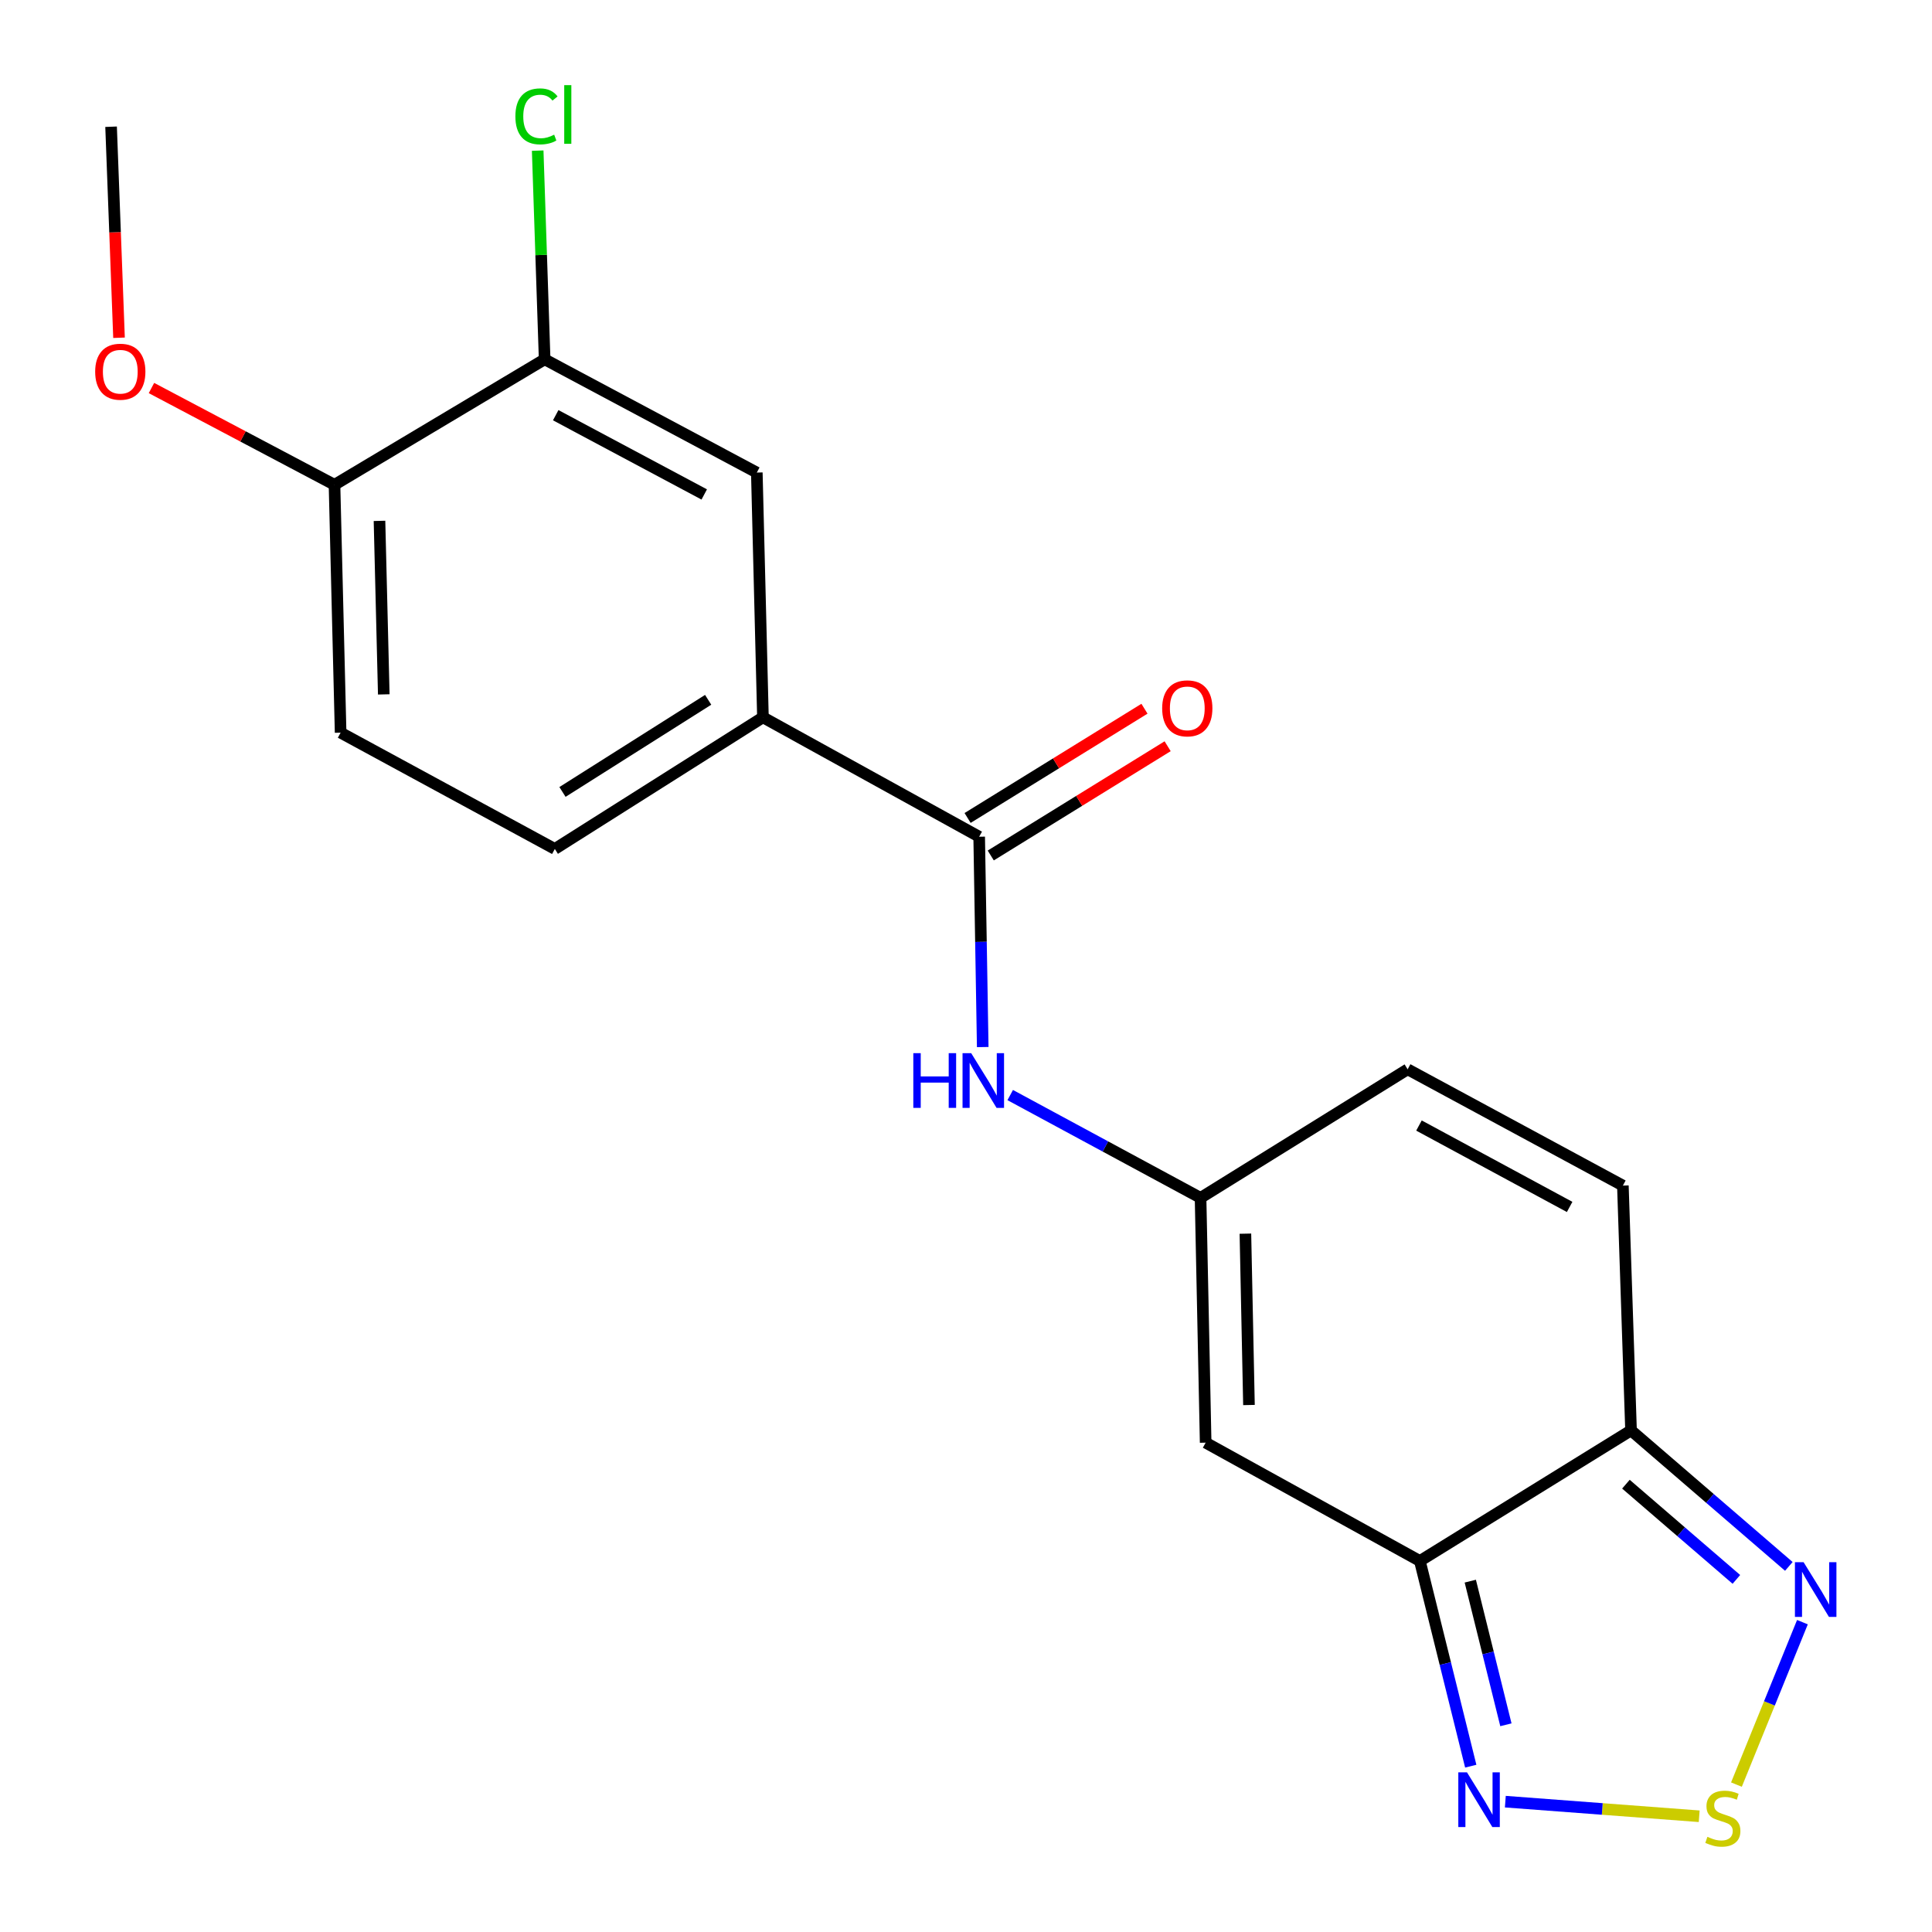 <?xml version='1.0' encoding='iso-8859-1'?>
<svg version='1.1' baseProfile='full'
              xmlns='http://www.w3.org/2000/svg'
                      xmlns:rdkit='http://www.rdkit.org/xml'
                      xmlns:xlink='http://www.w3.org/1999/xlink'
                  xml:space='preserve'
width='1000px' height='1000px' viewBox='0 0 1000 1000'>
<!-- END OF HEADER -->
<rect style='opacity:1.0;fill:#FFFFFF;stroke:none' width='1000' height='1000' x='0' y='0'> </rect>
<path class='bond-1' d='M 734.919,807.96 L 844.22,740.366' style='fill:none;fill-rule:evenodd;stroke:#000000;stroke-width:6px;stroke-linecap:butt;stroke-linejoin:miter;stroke-opacity:1' />
<path class='bond-2' d='M 734.919,807.96 L 624.045,746.718' style='fill:none;fill-rule:evenodd;stroke:#000000;stroke-width:6px;stroke-linecap:butt;stroke-linejoin:miter;stroke-opacity:1' />
<path class='bond-3' d='M 734.919,807.96 L 748.088,861.064' style='fill:none;fill-rule:evenodd;stroke:#000000;stroke-width:6px;stroke-linecap:butt;stroke-linejoin:miter;stroke-opacity:1' />
<path class='bond-3' d='M 748.088,861.064 L 761.258,914.168' style='fill:none;fill-rule:evenodd;stroke:#0000FF;stroke-width:6px;stroke-linecap:butt;stroke-linejoin:miter;stroke-opacity:1' />
<path class='bond-3' d='M 761.017,818.399 L 770.236,855.572' style='fill:none;fill-rule:evenodd;stroke:#000000;stroke-width:6px;stroke-linecap:butt;stroke-linejoin:miter;stroke-opacity:1' />
<path class='bond-3' d='M 770.236,855.572 L 779.455,892.745' style='fill:none;fill-rule:evenodd;stroke:#0000FF;stroke-width:6px;stroke-linecap:butt;stroke-linejoin:miter;stroke-opacity:1' />
<path class='bond-0' d='M 879.503,940.096 L 829.329,936.316' style='fill:none;fill-rule:evenodd;stroke:#CCCC00;stroke-width:6px;stroke-linecap:butt;stroke-linejoin:miter;stroke-opacity:1' />
<path class='bond-0' d='M 829.329,936.316 L 779.156,932.535' style='fill:none;fill-rule:evenodd;stroke:#0000FF;stroke-width:6px;stroke-linecap:butt;stroke-linejoin:miter;stroke-opacity:1' />
<path class='bond-20' d='M 898.779,923.707 L 915.856,881.667' style='fill:none;fill-rule:evenodd;stroke:#CCCC00;stroke-width:6px;stroke-linecap:butt;stroke-linejoin:miter;stroke-opacity:1' />
<path class='bond-20' d='M 915.856,881.667 L 932.934,839.626' style='fill:none;fill-rule:evenodd;stroke:#0000FF;stroke-width:6px;stroke-linecap:butt;stroke-linejoin:miter;stroke-opacity:1' />
<path class='bond-4' d='M 844.22,740.366 L 885.059,775.566' style='fill:none;fill-rule:evenodd;stroke:#000000;stroke-width:6px;stroke-linecap:butt;stroke-linejoin:miter;stroke-opacity:1' />
<path class='bond-4' d='M 885.059,775.566 L 925.898,810.766' style='fill:none;fill-rule:evenodd;stroke:#0000FF;stroke-width:6px;stroke-linecap:butt;stroke-linejoin:miter;stroke-opacity:1' />
<path class='bond-4' d='M 841.574,768.211 L 870.161,792.851' style='fill:none;fill-rule:evenodd;stroke:#000000;stroke-width:6px;stroke-linecap:butt;stroke-linejoin:miter;stroke-opacity:1' />
<path class='bond-4' d='M 870.161,792.851 L 898.749,817.49' style='fill:none;fill-rule:evenodd;stroke:#0000FF;stroke-width:6px;stroke-linecap:butt;stroke-linejoin:miter;stroke-opacity:1' />
<path class='bond-8' d='M 844.22,740.366 L 839.999,613.659' style='fill:none;fill-rule:evenodd;stroke:#000000;stroke-width:6px;stroke-linecap:butt;stroke-linejoin:miter;stroke-opacity:1' />
<path class='bond-6' d='M 624.045,746.718 L 621.408,620.01' style='fill:none;fill-rule:evenodd;stroke:#000000;stroke-width:6px;stroke-linecap:butt;stroke-linejoin:miter;stroke-opacity:1' />
<path class='bond-6' d='M 646.463,727.237 L 644.618,638.542' style='fill:none;fill-rule:evenodd;stroke:#000000;stroke-width:6px;stroke-linecap:butt;stroke-linejoin:miter;stroke-opacity:1' />
<path class='bond-5' d='M 506.821,433.087 L 507.739,487.524' style='fill:none;fill-rule:evenodd;stroke:#000000;stroke-width:6px;stroke-linecap:butt;stroke-linejoin:miter;stroke-opacity:1' />
<path class='bond-5' d='M 507.739,487.524 L 508.658,541.96' style='fill:none;fill-rule:evenodd;stroke:#0000FF;stroke-width:6px;stroke-linecap:butt;stroke-linejoin:miter;stroke-opacity:1' />
<path class='bond-9' d='M 506.821,433.087 L 394.895,371.287' style='fill:none;fill-rule:evenodd;stroke:#000000;stroke-width:6px;stroke-linecap:butt;stroke-linejoin:miter;stroke-opacity:1' />
<path class='bond-14' d='M 512.816,442.795 L 558.592,414.522' style='fill:none;fill-rule:evenodd;stroke:#000000;stroke-width:6px;stroke-linecap:butt;stroke-linejoin:miter;stroke-opacity:1' />
<path class='bond-14' d='M 558.592,414.522 L 604.368,386.25' style='fill:none;fill-rule:evenodd;stroke:#FF0000;stroke-width:6px;stroke-linecap:butt;stroke-linejoin:miter;stroke-opacity:1' />
<path class='bond-14' d='M 500.825,423.38 L 546.601,395.108' style='fill:none;fill-rule:evenodd;stroke:#000000;stroke-width:6px;stroke-linecap:butt;stroke-linejoin:miter;stroke-opacity:1' />
<path class='bond-14' d='M 546.601,395.108 L 592.377,366.835' style='fill:none;fill-rule:evenodd;stroke:#FF0000;stroke-width:6px;stroke-linecap:butt;stroke-linejoin:miter;stroke-opacity:1' />
<path class='bond-7' d='M 621.408,620.01 L 572.147,593.406' style='fill:none;fill-rule:evenodd;stroke:#000000;stroke-width:6px;stroke-linecap:butt;stroke-linejoin:miter;stroke-opacity:1' />
<path class='bond-7' d='M 572.147,593.406 L 522.886,566.801' style='fill:none;fill-rule:evenodd;stroke:#0000FF;stroke-width:6px;stroke-linecap:butt;stroke-linejoin:miter;stroke-opacity:1' />
<path class='bond-10' d='M 621.408,620.01 L 728.593,553.469' style='fill:none;fill-rule:evenodd;stroke:#000000;stroke-width:6px;stroke-linecap:butt;stroke-linejoin:miter;stroke-opacity:1' />
<path class='bond-21' d='M 839.999,613.659 L 728.593,553.469' style='fill:none;fill-rule:evenodd;stroke:#000000;stroke-width:6px;stroke-linecap:butt;stroke-linejoin:miter;stroke-opacity:1' />
<path class='bond-21' d='M 812.441,624.707 L 734.457,582.573' style='fill:none;fill-rule:evenodd;stroke:#000000;stroke-width:6px;stroke-linecap:butt;stroke-linejoin:miter;stroke-opacity:1' />
<path class='bond-12' d='M 394.895,371.287 L 391.726,244.593' style='fill:none;fill-rule:evenodd;stroke:#000000;stroke-width:6px;stroke-linecap:butt;stroke-linejoin:miter;stroke-opacity:1' />
<path class='bond-15' d='M 394.895,371.287 L 287.178,439.413' style='fill:none;fill-rule:evenodd;stroke:#000000;stroke-width:6px;stroke-linecap:butt;stroke-linejoin:miter;stroke-opacity:1' />
<path class='bond-15' d='M 366.54,362.221 L 291.139,409.909' style='fill:none;fill-rule:evenodd;stroke:#000000;stroke-width:6px;stroke-linecap:butt;stroke-linejoin:miter;stroke-opacity:1' />
<path class='bond-11' d='M 281.905,185.987 L 391.726,244.593' style='fill:none;fill-rule:evenodd;stroke:#000000;stroke-width:6px;stroke-linecap:butt;stroke-linejoin:miter;stroke-opacity:1' />
<path class='bond-11' d='M 287.635,214.909 L 364.509,255.933' style='fill:none;fill-rule:evenodd;stroke:#000000;stroke-width:6px;stroke-linecap:butt;stroke-linejoin:miter;stroke-opacity:1' />
<path class='bond-17' d='M 281.905,185.987 L 280.105,131.975' style='fill:none;fill-rule:evenodd;stroke:#000000;stroke-width:6px;stroke-linecap:butt;stroke-linejoin:miter;stroke-opacity:1' />
<path class='bond-17' d='M 280.105,131.975 L 278.306,77.964' style='fill:none;fill-rule:evenodd;stroke:#00CC00;stroke-width:6px;stroke-linecap:butt;stroke-linejoin:miter;stroke-opacity:1' />
<path class='bond-22' d='M 281.905,185.987 L 173.136,250.918' style='fill:none;fill-rule:evenodd;stroke:#000000;stroke-width:6px;stroke-linecap:butt;stroke-linejoin:miter;stroke-opacity:1' />
<path class='bond-13' d='M 173.136,250.918 L 176.305,379.223' style='fill:none;fill-rule:evenodd;stroke:#000000;stroke-width:6px;stroke-linecap:butt;stroke-linejoin:miter;stroke-opacity:1' />
<path class='bond-13' d='M 196.423,269.601 L 198.641,359.414' style='fill:none;fill-rule:evenodd;stroke:#000000;stroke-width:6px;stroke-linecap:butt;stroke-linejoin:miter;stroke-opacity:1' />
<path class='bond-18' d='M 173.136,250.918 L 125.766,225.88' style='fill:none;fill-rule:evenodd;stroke:#000000;stroke-width:6px;stroke-linecap:butt;stroke-linejoin:miter;stroke-opacity:1' />
<path class='bond-18' d='M 125.766,225.88 L 78.397,200.841' style='fill:none;fill-rule:evenodd;stroke:#FF0000;stroke-width:6px;stroke-linecap:butt;stroke-linejoin:miter;stroke-opacity:1' />
<path class='bond-16' d='M 287.178,439.413 L 176.305,379.223' style='fill:none;fill-rule:evenodd;stroke:#000000;stroke-width:6px;stroke-linecap:butt;stroke-linejoin:miter;stroke-opacity:1' />
<path class='bond-19' d='M 61.604,174.822 L 59.55,120.207' style='fill:none;fill-rule:evenodd;stroke:#FF0000;stroke-width:6px;stroke-linecap:butt;stroke-linejoin:miter;stroke-opacity:1' />
<path class='bond-19' d='M 59.55,120.207 L 57.496,65.593' style='fill:none;fill-rule:evenodd;stroke:#000000;stroke-width:6px;stroke-linecap:butt;stroke-linejoin:miter;stroke-opacity:1' />
<path  class='atom-1' d='M 883.746 950.739
Q 884.066 950.859, 885.386 951.419
Q 886.706 951.979, 888.146 952.339
Q 889.626 952.659, 891.066 952.659
Q 893.746 952.659, 895.306 951.379
Q 896.866 950.059, 896.866 947.779
Q 896.866 946.219, 896.066 945.259
Q 895.306 944.299, 894.106 943.779
Q 892.906 943.259, 890.906 942.659
Q 888.386 941.899, 886.866 941.179
Q 885.386 940.459, 884.306 938.939
Q 883.266 937.419, 883.266 934.859
Q 883.266 931.299, 885.666 929.099
Q 888.106 926.899, 892.906 926.899
Q 896.186 926.899, 899.906 928.459
L 898.986 931.539
Q 895.586 930.139, 893.026 930.139
Q 890.266 930.139, 888.746 931.299
Q 887.226 932.419, 887.266 934.379
Q 887.266 935.899, 888.026 936.819
Q 888.826 937.739, 889.946 938.259
Q 891.106 938.779, 893.026 939.379
Q 895.586 940.179, 897.106 940.979
Q 898.626 941.779, 899.706 943.419
Q 900.826 945.019, 900.826 947.779
Q 900.826 951.699, 898.186 953.819
Q 895.586 955.899, 891.226 955.899
Q 888.706 955.899, 886.786 955.339
Q 884.906 954.819, 882.666 953.899
L 883.746 950.739
' fill='#CCCC00'/>
<path  class='atom-4' d='M 759.299 917.351
L 768.579 932.351
Q 769.499 933.831, 770.979 936.511
Q 772.459 939.191, 772.539 939.351
L 772.539 917.351
L 776.299 917.351
L 776.299 945.671
L 772.419 945.671
L 762.459 929.271
Q 761.299 927.351, 760.059 925.151
Q 758.859 922.951, 758.499 922.271
L 758.499 945.671
L 754.819 945.671
L 754.819 917.351
L 759.299 917.351
' fill='#0000FF'/>
<path  class='atom-5' d='M 933.532 808.582
L 942.812 823.582
Q 943.732 825.062, 945.212 827.742
Q 946.692 830.422, 946.772 830.582
L 946.772 808.582
L 950.532 808.582
L 950.532 836.902
L 946.652 836.902
L 936.692 820.502
Q 935.532 818.582, 934.292 816.382
Q 933.092 814.182, 932.732 813.502
L 932.732 836.902
L 929.052 836.902
L 929.052 808.582
L 933.532 808.582
' fill='#0000FF'/>
<path  class='atom-8' d='M 472.73 545.115
L 476.57 545.115
L 476.57 557.155
L 491.05 557.155
L 491.05 545.115
L 494.89 545.115
L 494.89 573.435
L 491.05 573.435
L 491.05 560.355
L 476.57 560.355
L 476.57 573.435
L 472.73 573.435
L 472.73 545.115
' fill='#0000FF'/>
<path  class='atom-8' d='M 502.69 545.115
L 511.97 560.115
Q 512.89 561.595, 514.37 564.275
Q 515.85 566.955, 515.93 567.115
L 515.93 545.115
L 519.69 545.115
L 519.69 573.435
L 515.81 573.435
L 505.85 557.035
Q 504.69 555.115, 503.45 552.915
Q 502.25 550.715, 501.89 550.035
L 501.89 573.435
L 498.21 573.435
L 498.21 545.115
L 502.69 545.115
' fill='#0000FF'/>
<path  class='atom-15' d='M 601.537 366.638
Q 601.537 359.838, 604.897 356.038
Q 608.257 352.238, 614.537 352.238
Q 620.817 352.238, 624.177 356.038
Q 627.537 359.838, 627.537 366.638
Q 627.537 373.518, 624.137 377.438
Q 620.737 381.318, 614.537 381.318
Q 608.297 381.318, 604.897 377.438
Q 601.537 373.558, 601.537 366.638
M 614.537 378.118
Q 618.857 378.118, 621.177 375.238
Q 623.537 372.318, 623.537 366.638
Q 623.537 361.078, 621.177 358.278
Q 618.857 355.438, 614.537 355.438
Q 610.217 355.438, 607.857 358.238
Q 605.537 361.038, 605.537 366.638
Q 605.537 372.358, 607.857 375.238
Q 610.217 378.118, 614.537 378.118
' fill='#FF0000'/>
<path  class='atom-18' d='M 266.763 60.234
Q 266.763 53.194, 270.043 49.514
Q 273.363 45.794, 279.643 45.794
Q 285.483 45.794, 288.603 49.914
L 285.963 52.074
Q 283.683 49.074, 279.643 49.074
Q 275.363 49.074, 273.083 51.954
Q 270.843 54.794, 270.843 60.234
Q 270.843 65.834, 273.163 68.714
Q 275.523 71.594, 280.083 71.594
Q 283.203 71.594, 286.843 69.714
L 287.963 72.714
Q 286.483 73.674, 284.243 74.234
Q 282.003 74.794, 279.523 74.794
Q 273.363 74.794, 270.043 71.034
Q 266.763 67.274, 266.763 60.234
' fill='#00CC00'/>
<path  class='atom-18' d='M 292.043 44.074
L 295.723 44.074
L 295.723 74.434
L 292.043 74.434
L 292.043 44.074
' fill='#00CC00'/>
<path  class='atom-19' d='M 49.262 192.392
Q 49.262 185.592, 52.622 181.792
Q 55.982 177.992, 62.262 177.992
Q 68.542 177.992, 71.902 181.792
Q 75.262 185.592, 75.262 192.392
Q 75.262 199.272, 71.862 203.192
Q 68.462 207.072, 62.262 207.072
Q 56.022 207.072, 52.622 203.192
Q 49.262 199.312, 49.262 192.392
M 62.262 203.872
Q 66.582 203.872, 68.902 200.992
Q 71.262 198.072, 71.262 192.392
Q 71.262 186.832, 68.902 184.032
Q 66.582 181.192, 62.262 181.192
Q 57.942 181.192, 55.582 183.992
Q 53.262 186.792, 53.262 192.392
Q 53.262 198.112, 55.582 200.992
Q 57.942 203.872, 62.262 203.872
' fill='#FF0000'/>
</svg>
